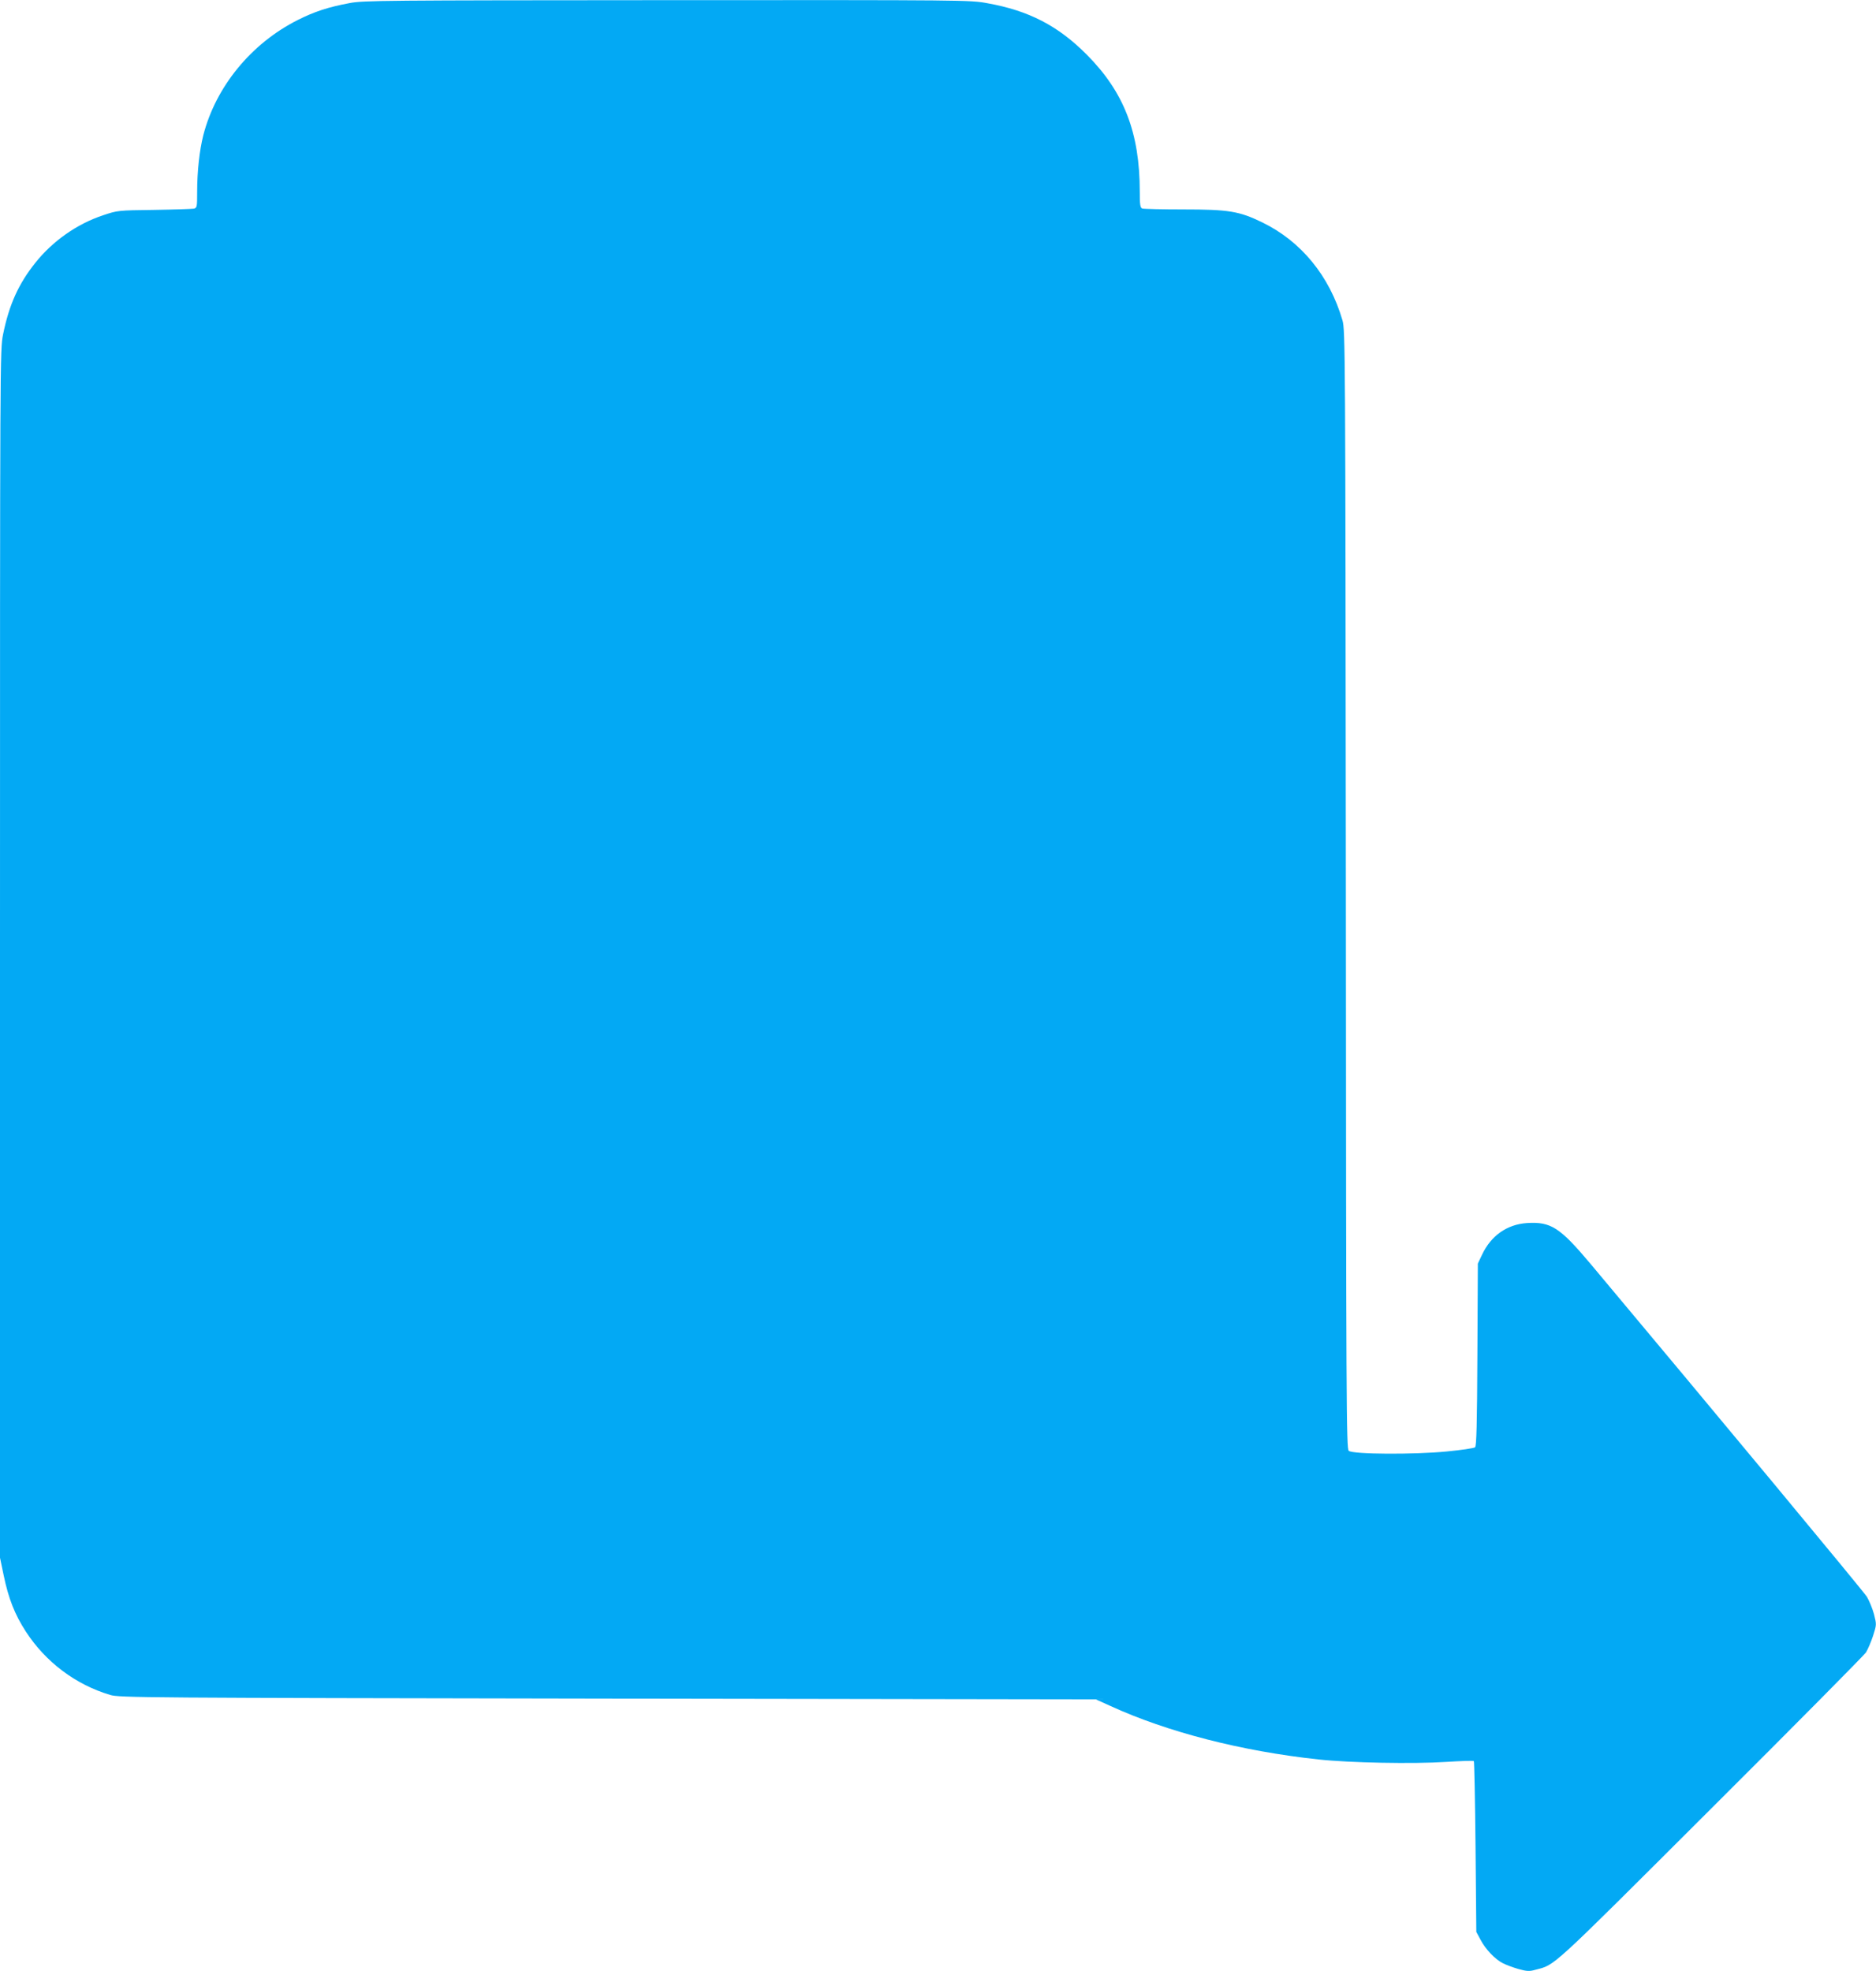 <?xml version="1.0" standalone="no"?>
<!DOCTYPE svg PUBLIC "-//W3C//DTD SVG 20010904//EN"
 "http://www.w3.org/TR/2001/REC-SVG-20010904/DTD/svg10.dtd">
<svg version="1.0" xmlns="http://www.w3.org/2000/svg"
 width="1218pt" height="1280pt" viewBox="0 0 1218 1280"
 preserveAspectRatio="xMidYMid meet">
<g transform="translate(0,1280) scale(0.1,-0.1)"
fill="#03a9f4" stroke="none">
<path d="M2270 12780 c-139 -26 -228 -55 -337 -110 -302 -152 -532 -433 -613
-748 -25 -99 -40 -235 -40 -369 0 -98 -1 -103 -22 -108 -13 -2 -129 -6 -258
-8 -233 -3 -236 -3 -331 -35 -169 -56 -327 -167 -440 -309 -110 -138 -170
-273 -209 -464 -20 -101 -20 -123 -20 -4023 l0 -3921 24 -115 c31 -150 72
-254 144 -365 128 -197 322 -344 547 -411 57 -18 205 -19 3230 -24 l3170 -5
95 -43 c369 -169 849 -293 1350 -347 202 -22 617 -30 829 -16 96 6 177 9 180
5 3 -3 8 -254 11 -557 l5 -552 27 -50 c32 -62 95 -128 145 -153 21 -11 67 -28
102 -38 54 -15 71 -16 109 -5 132 35 79 -14 1135 1040 544 542 999 1002 1012
1021 12 20 33 68 46 108 23 72 23 73 6 140 -10 37 -31 88 -46 113 -23 37
-1006 1221 -1796 2164 -198 235 -256 273 -412 263 -129 -9 -233 -82 -291 -206
l-27 -57 -3 -592 c-2 -450 -6 -594 -15 -601 -7 -6 -89 -18 -182 -27 -211 -21
-612 -19 -638 4 -16 12 -17 288 -19 3645 -3 3530 -4 3633 -22 3696 -84 288
-268 513 -521 636 -150 73 -218 84 -512 84 -138 0 -258 3 -267 6 -13 5 -16 24
-16 109 0 383 -102 647 -345 891 -186 187 -376 285 -644 333 -113 21 -139 21
-2080 20 -1841 -1 -1972 -2 -2061 -19z"/>
</g>
</svg>
